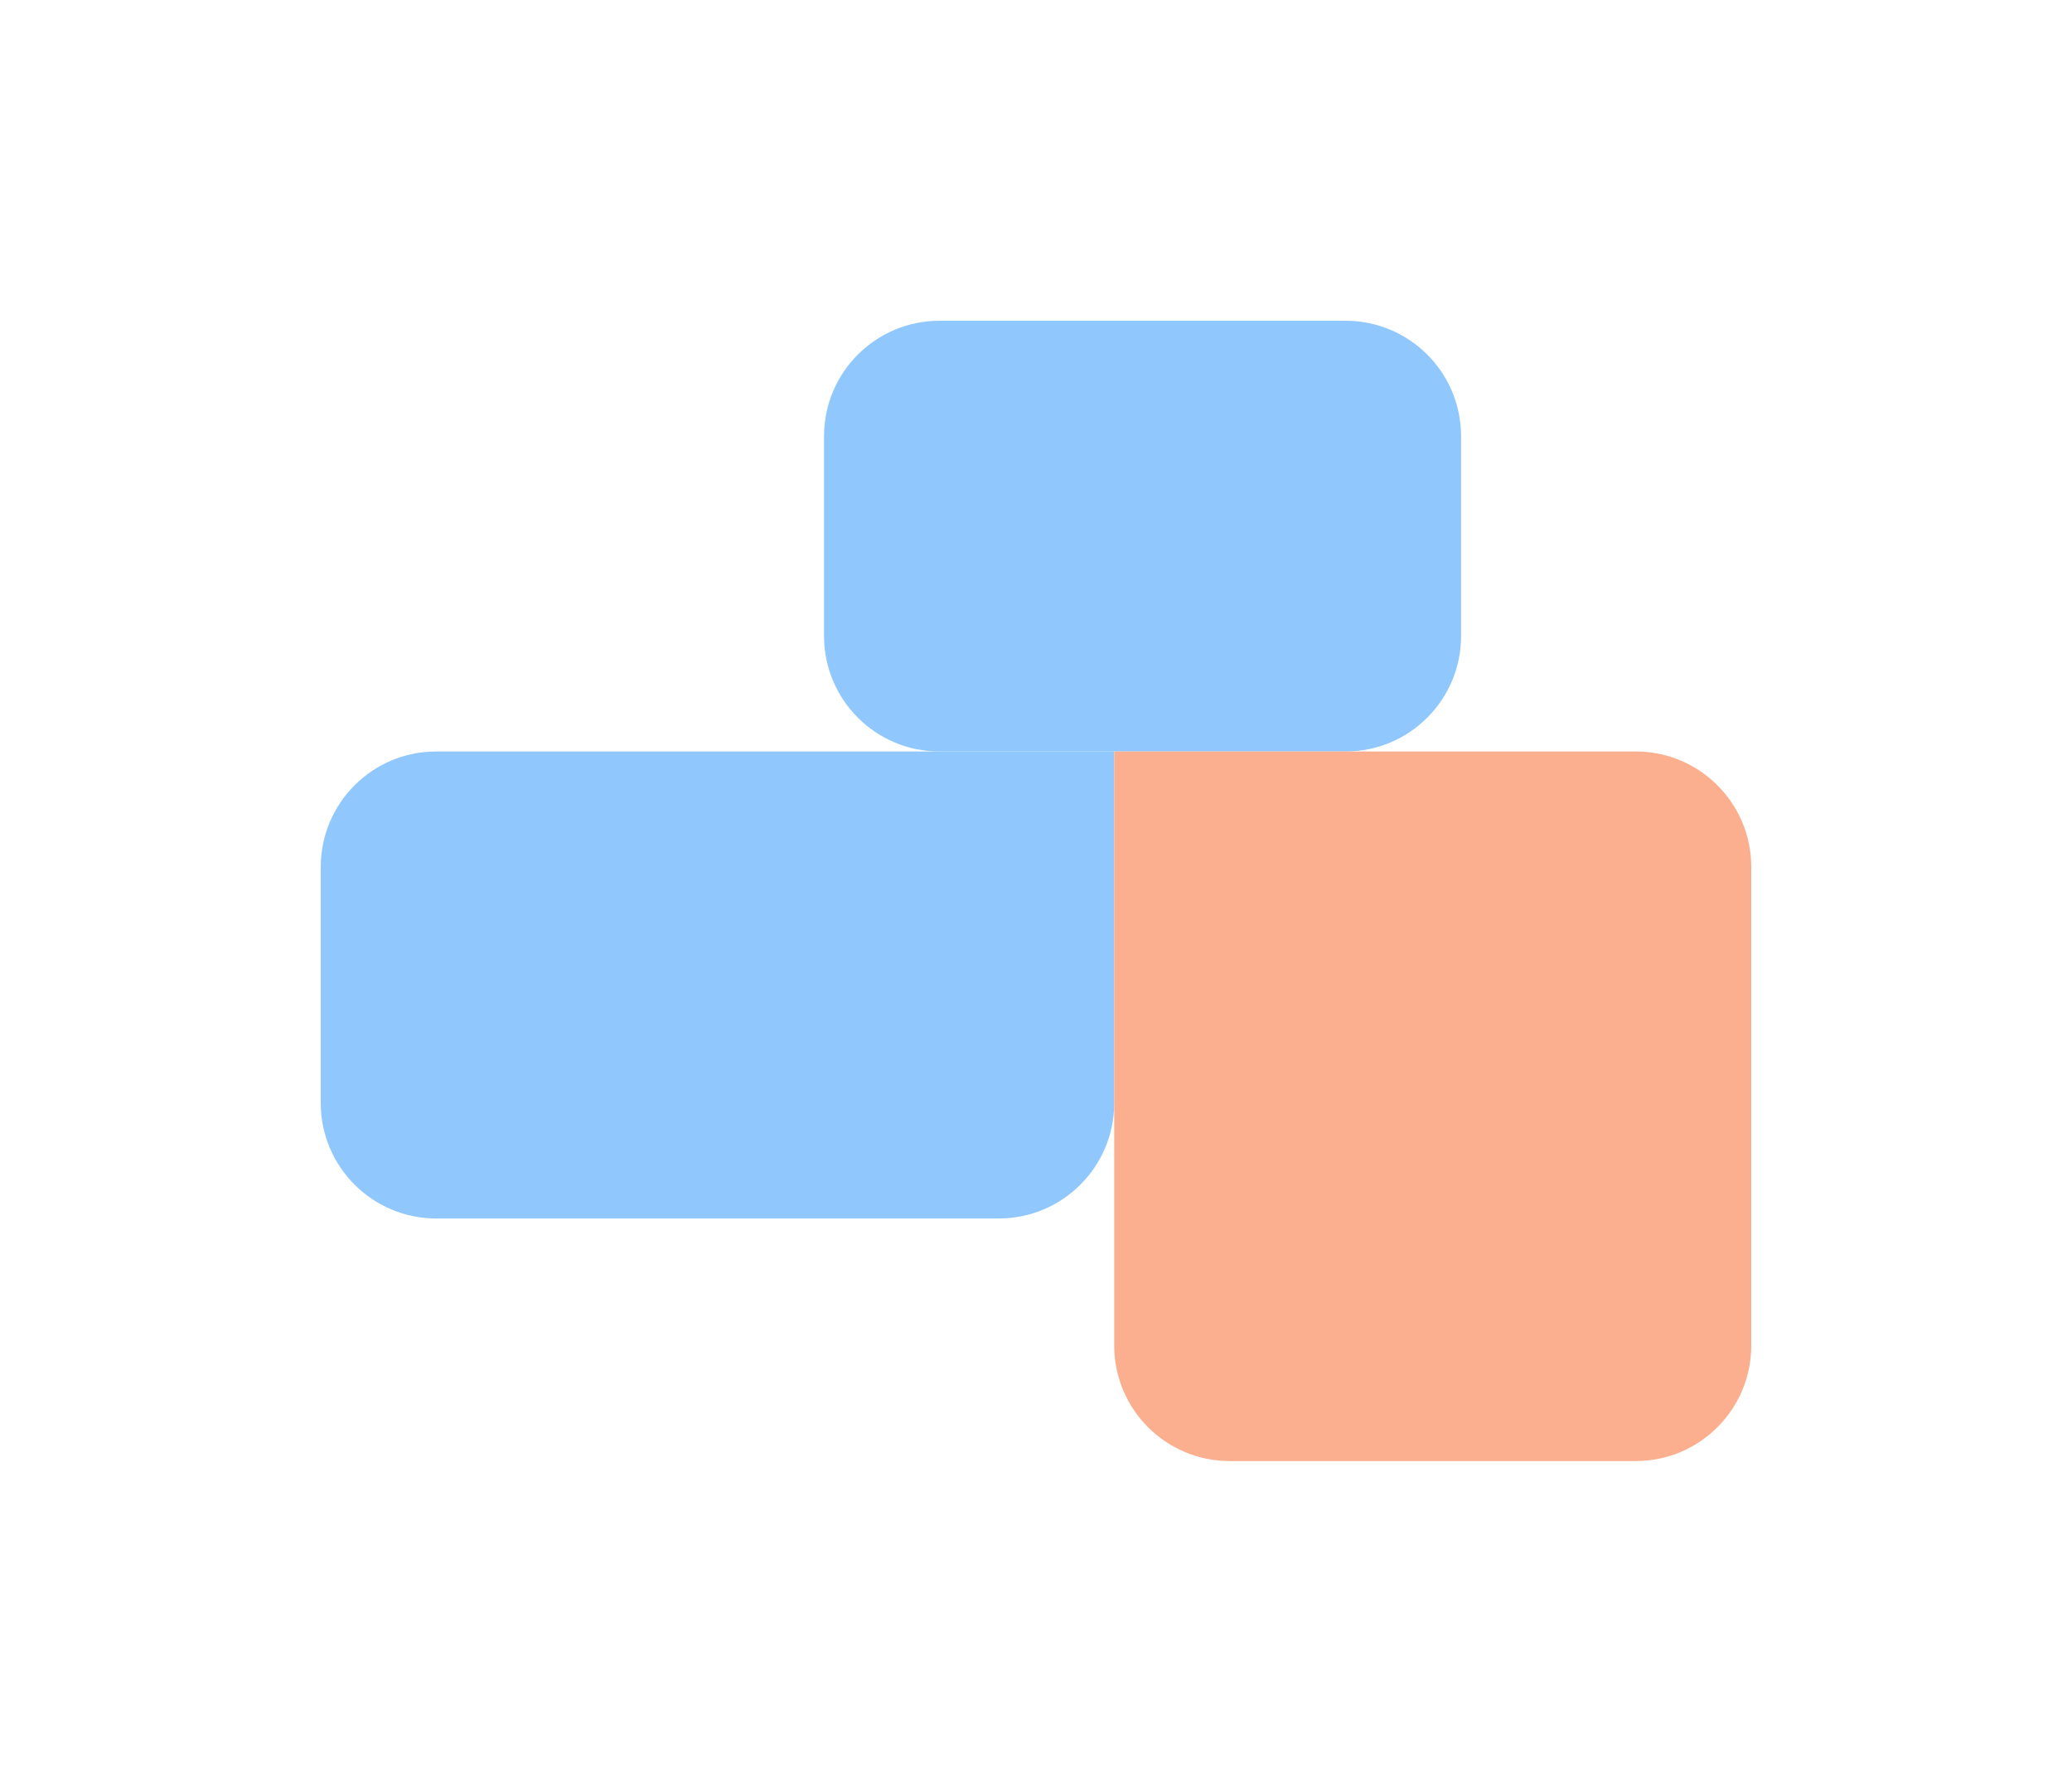 <svg width="1292" height="1111" viewBox="0 0 1292 1111" fill="none" xmlns="http://www.w3.org/2000/svg">
<g opacity="0.5" filter="url(#filter0_f_23_1792)">
<path d="M200 540.569C200 500.804 232.236 468.569 272 468.569H694.77V687.753C694.77 727.518 662.535 759.753 622.77 759.753H272C232.235 759.753 200 727.518 200 687.753V540.569Z" fill="#2191FB"/>
<path d="M513.826 272C513.826 232.236 546.061 200 585.826 200H839.055C878.82 200 911.055 232.235 911.055 272V396.569C911.055 436.333 878.82 468.569 839.055 468.569H585.826C546.061 468.569 513.826 436.333 513.826 396.569V272Z" fill="#2191FB"/>
<path d="M694.77 468.569H1020C1059.76 468.569 1092 500.804 1092 540.569V839C1092 878.765 1059.76 911 1020 911H766.77C727.006 911 694.77 878.765 694.77 839V468.569Z" fill="#F75F1E"/>
</g>
<defs>
<filter id="filter0_f_23_1792" x="0" y="0" width="1292" height="1111" filterUnits="userSpaceOnUse" color-interpolation-filters="sRGB">
<feFlood flood-opacity="0" result="BackgroundImageFix"/>
<feBlend mode="normal" in="SourceGraphic" in2="BackgroundImageFix" result="shape"/>
<feGaussianBlur stdDeviation="100" result="effect1_foregroundBlur_23_1792"/>
</filter>
</defs>
</svg>
